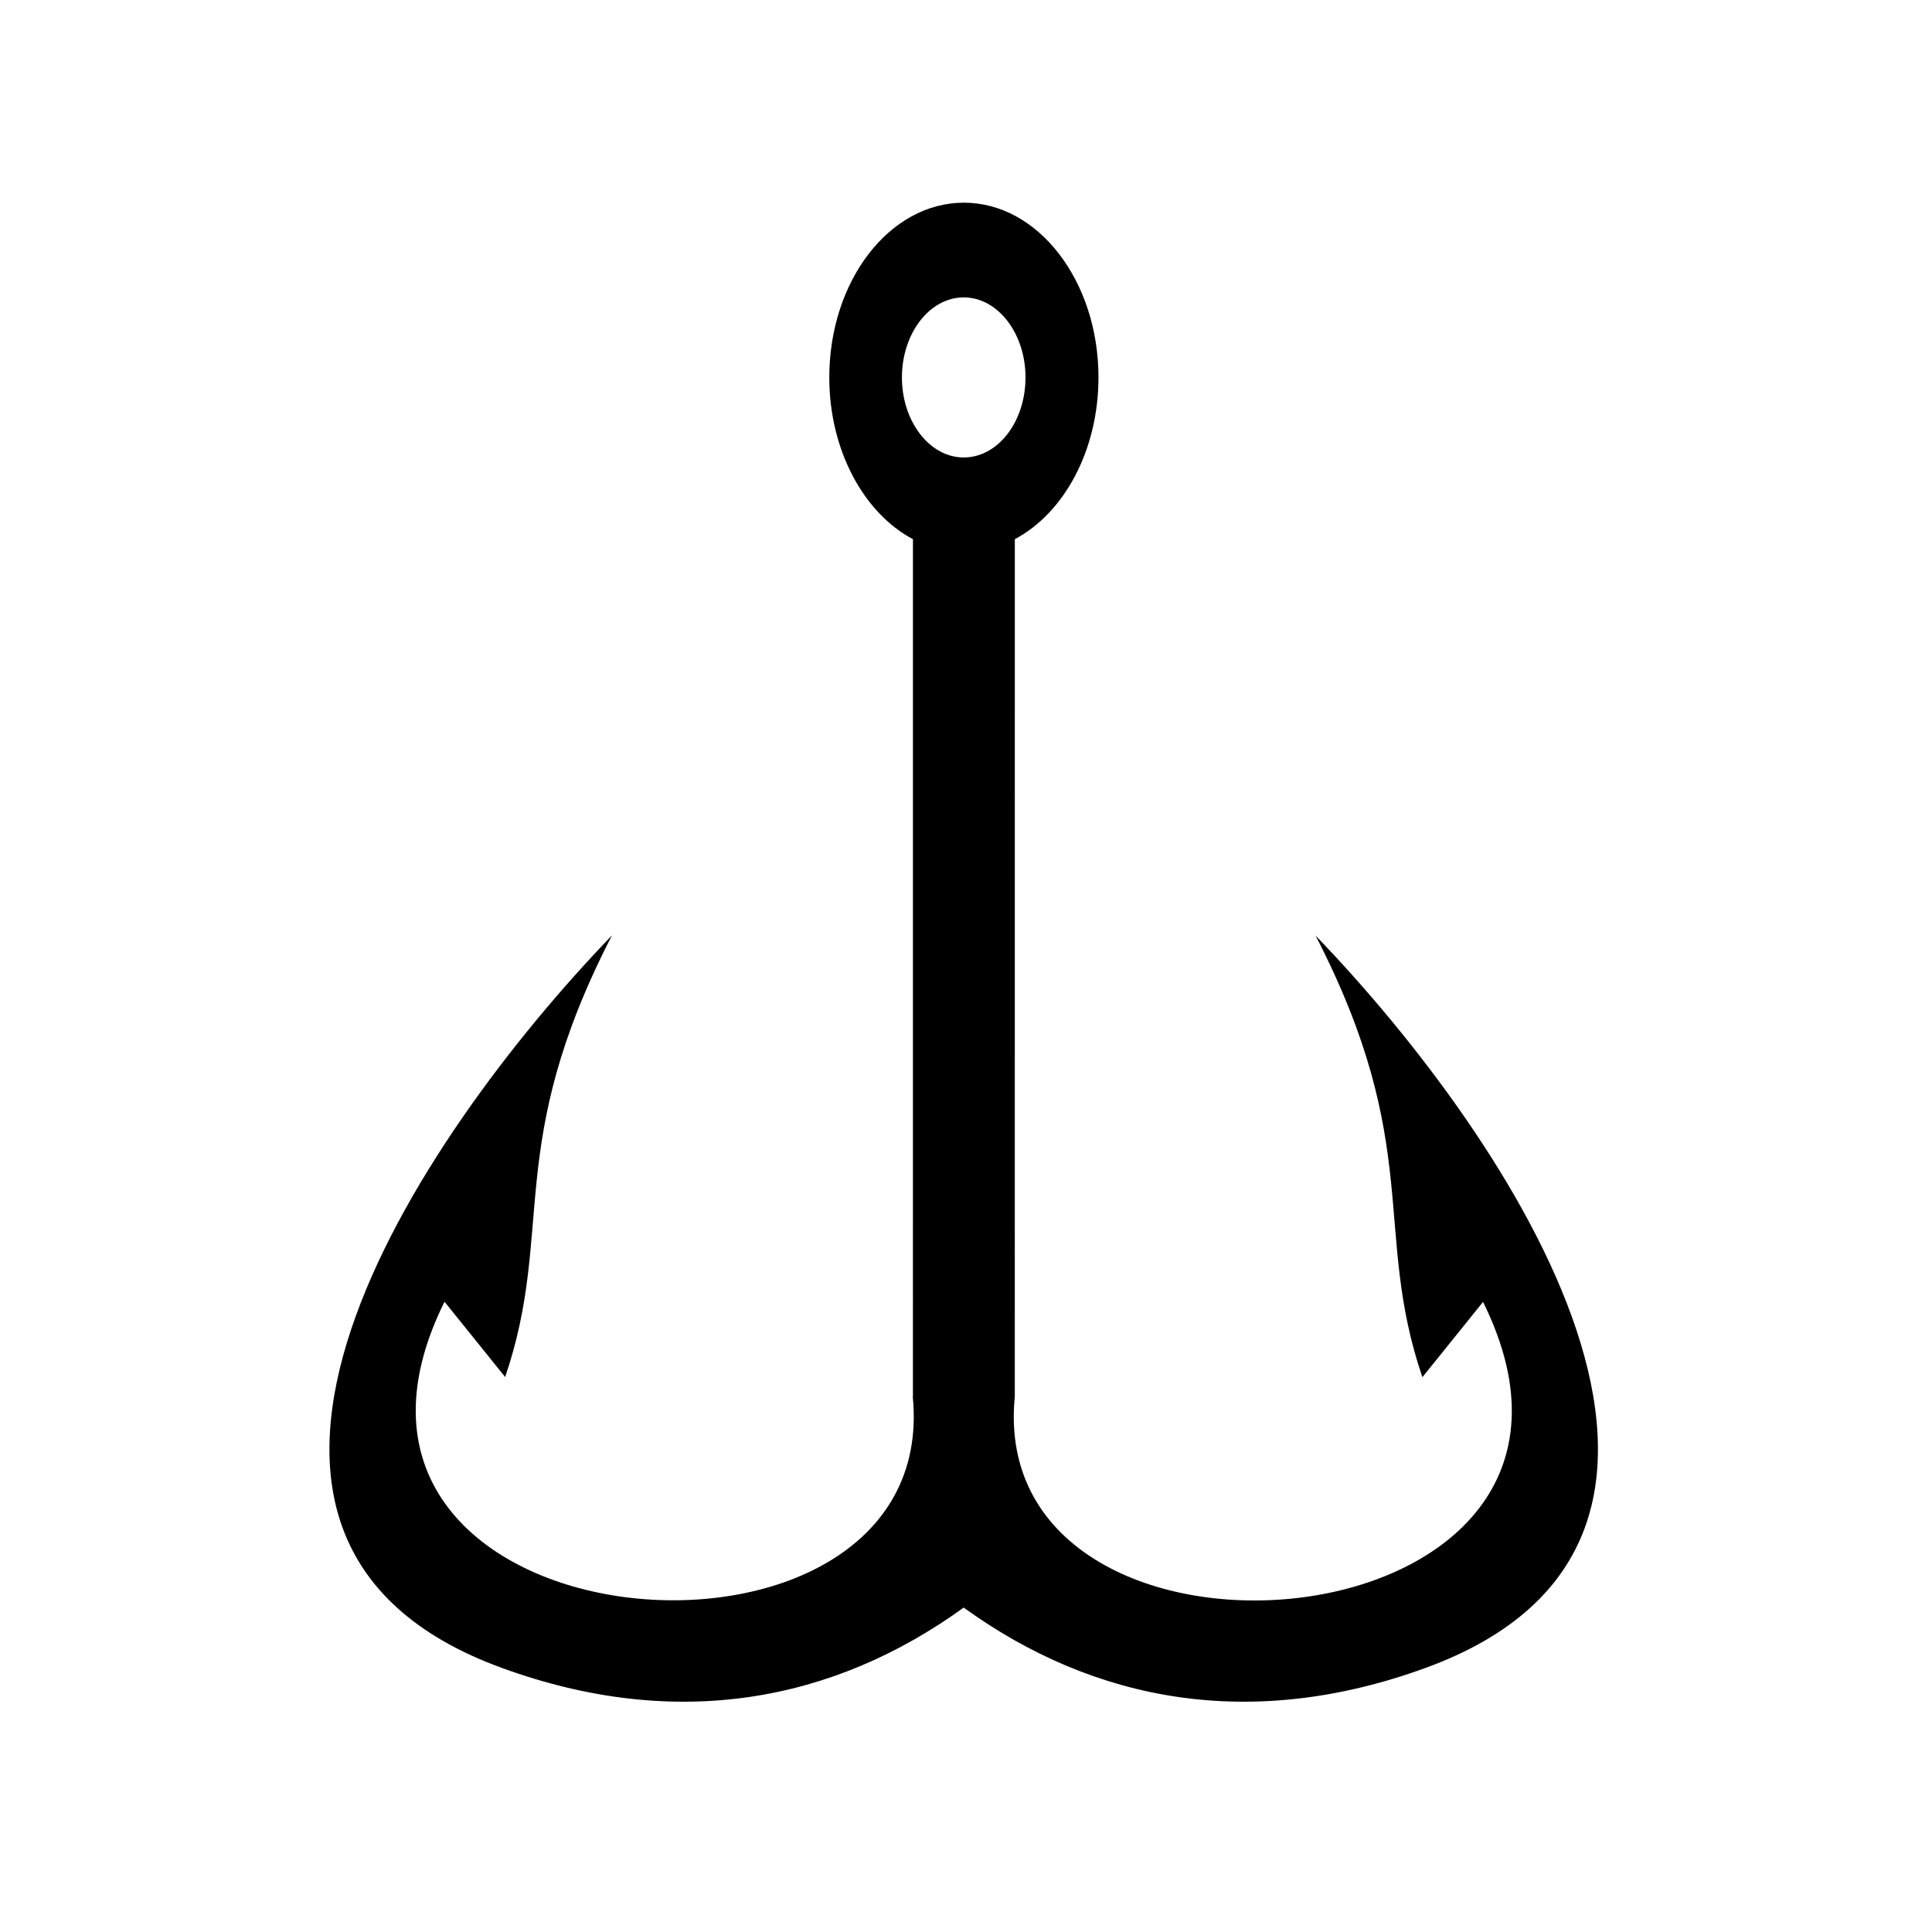 <?xml version="1.0" encoding="UTF-8"?>
<!-- Uploaded to: ICON Repo, www.svgrepo.com, Generator: ICON Repo Mixer Tools -->
<svg fill="#000000" width="800px" height="800px" version="1.1" viewBox="144 144 512 512" xmlns="http://www.w3.org/2000/svg">
 <path d="m385.89 514.06c8.113 82.324-170.19 67.914-124.09-25.09l16.07 19.949c13.301-38.996-0.402-61.312 28.312-117.04-51.836 53.809-122.93 160.16-28.965 194.22 45.949 16.676 87.461 9.02 122.17-16.07 34.711 25.09 76.227 32.746 122.17 16.07 93.961-34.059 22.871-140.41-28.918-194.17 28.719 55.723 15.012 78.039 28.312 117.04l16.07-19.949c46.098 93.004-132.2 107.41-124.09 25.09l0.008-227.22c13-6.902 22.168-23.477 22.168-42.875 0-25.543-15.973-46.301-35.668-46.301-19.699 0-35.668 20.707-35.668 46.301 0 19.348 9.168 35.973 22.168 42.875l-0.004 227.17zm13.504-291.25c9.02 0 16.375 9.523 16.375 21.211 0 11.738-7.305 21.211-16.375 21.211-9.02 0-16.375-9.523-16.375-21.211s7.356-21.211 16.375-21.211z" fill-rule="evenodd"/>
</svg>